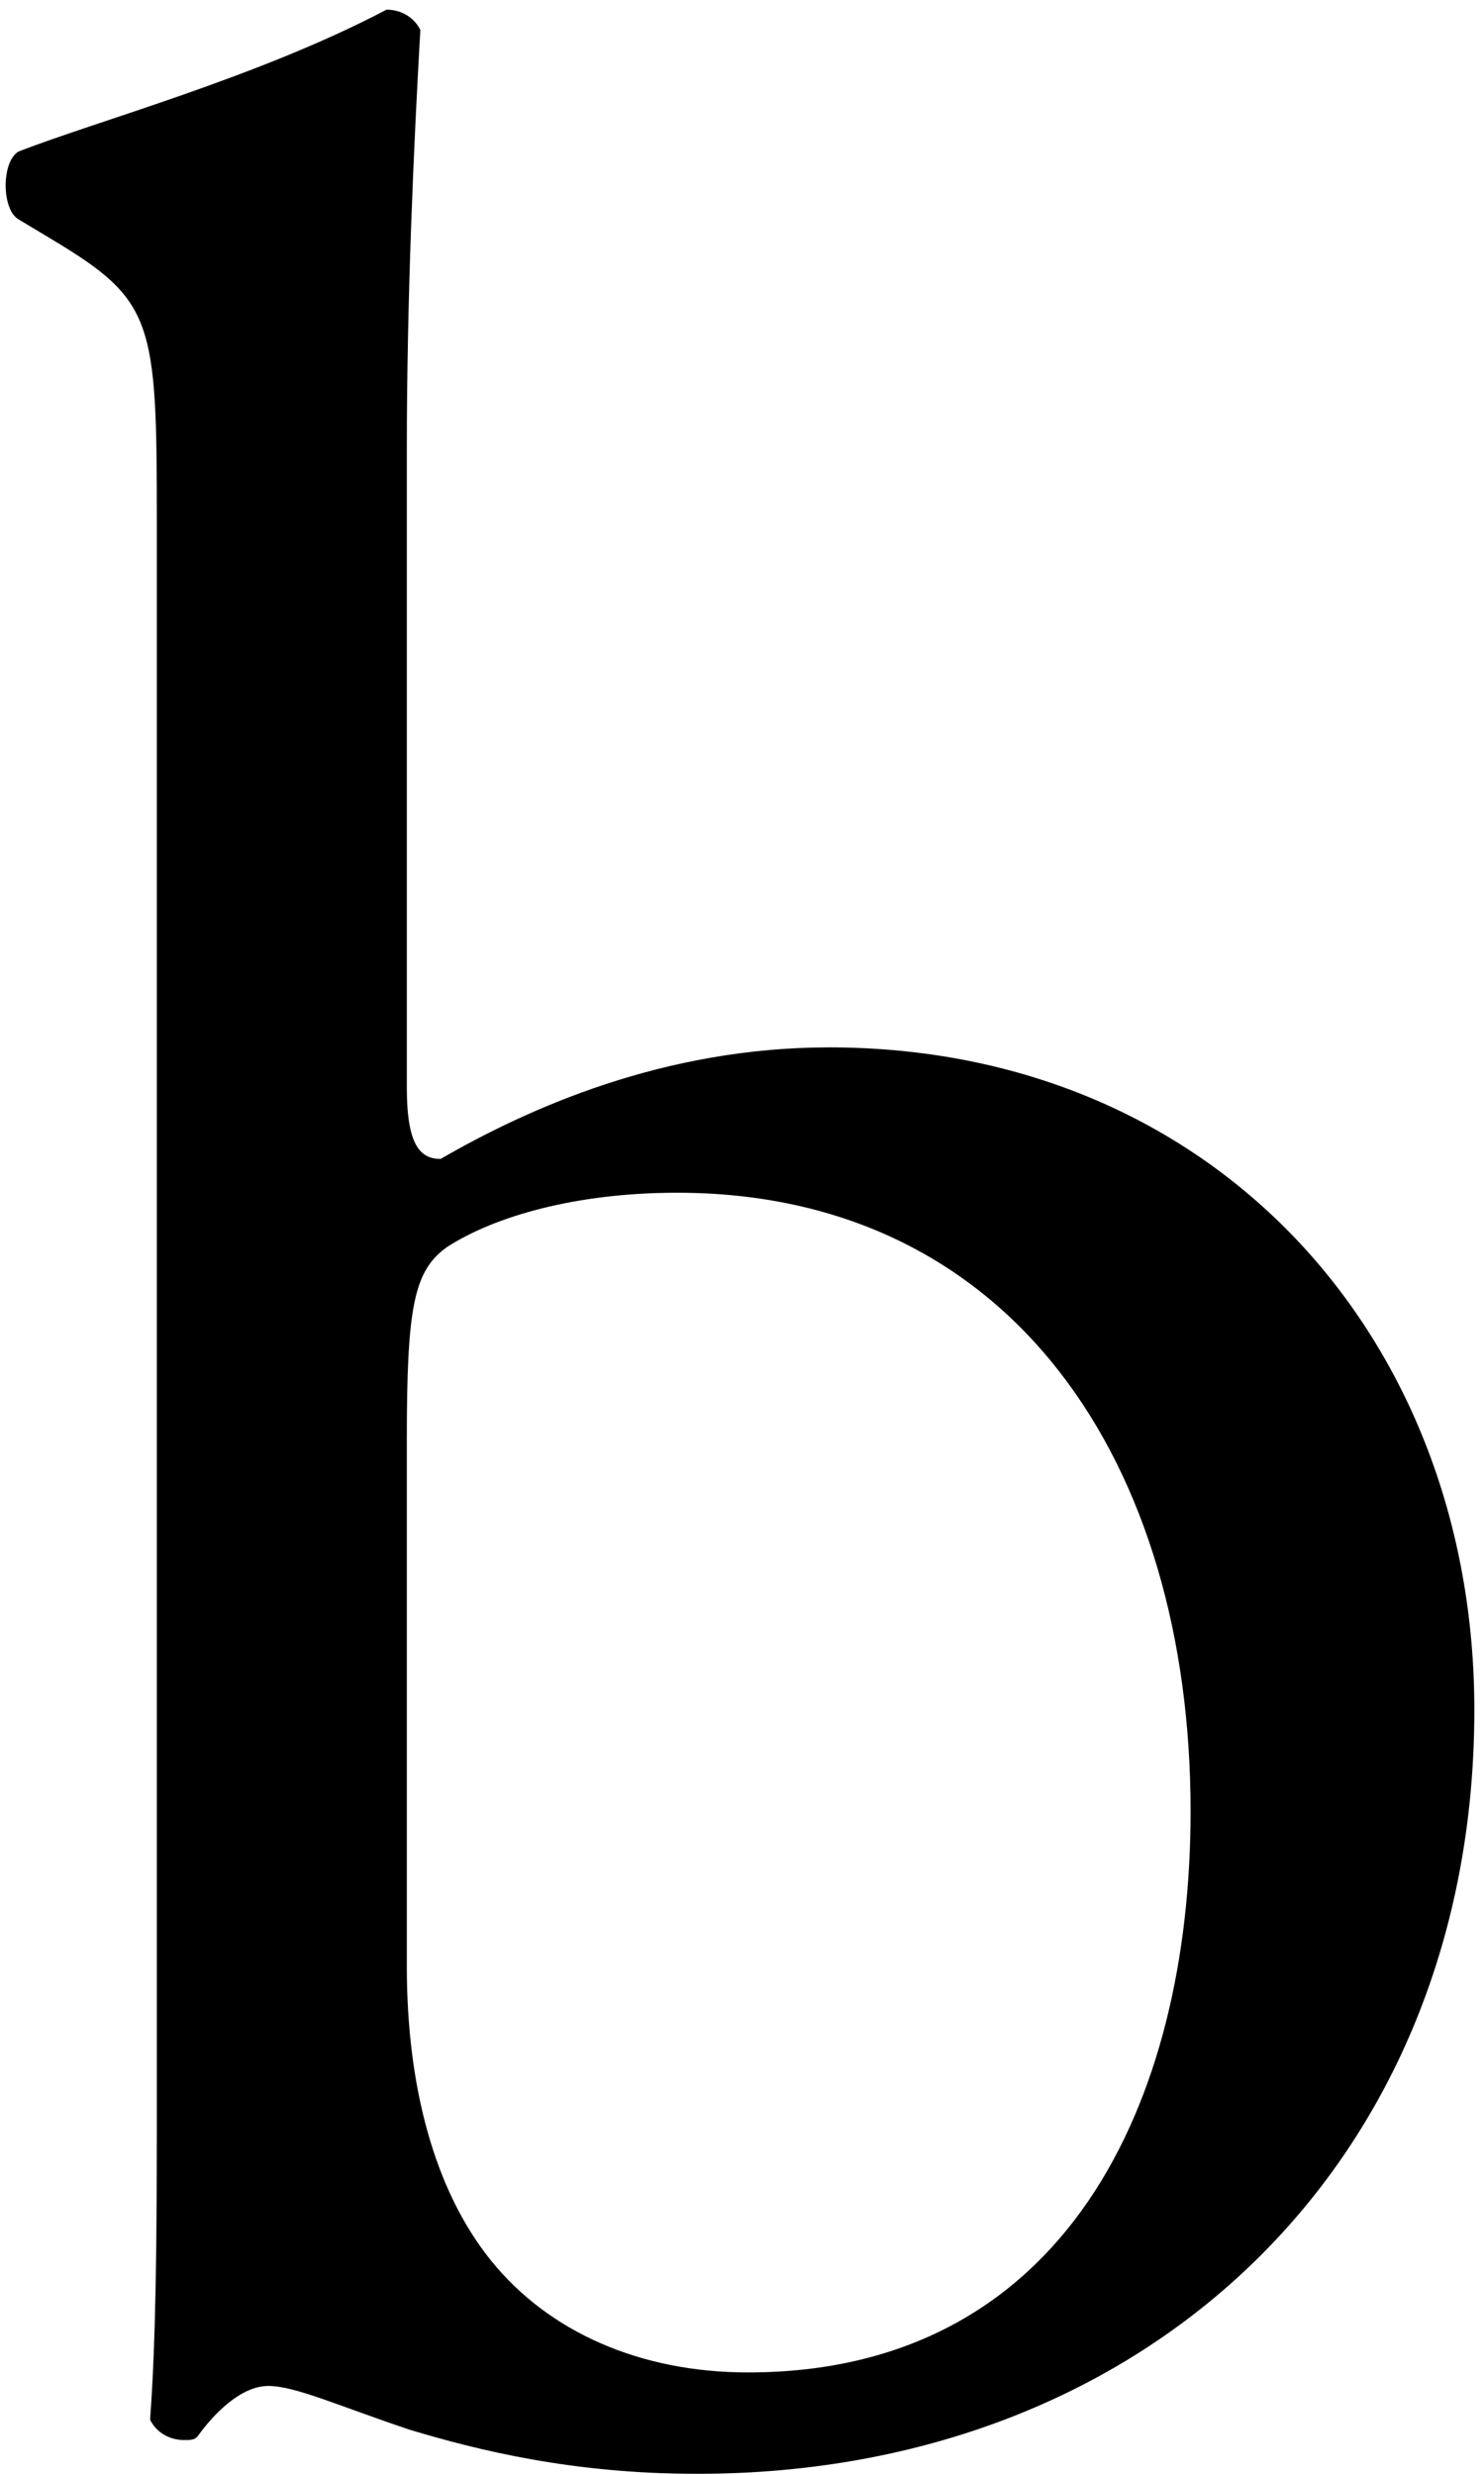 <svg width="123" height="205" viewBox="0 0 123 205" fill="none" xmlns="http://www.w3.org/2000/svg">
<path d="M13 176.64C13 191.2 12.72 196.52 12.44 200.44C13 201.56 14.12 202.12 15.24 202.12C15.8 202.12 16.08 202.12 16.36 201.84C17.76 199.88 20 197.64 22.24 197.64C24.48 197.64 28.12 199.32 34 201.28C39.6 202.96 47.44 204.92 57.8 204.92C95.32 204.92 122.2 178.88 122.2 141.64C122.2 110.84 100.64 86.76 68.72 86.76C55 86.76 43.8 91.8 36.52 96C34.84 96 33.72 94.88 33.72 90.12V37.2C33.72 24.88 34.28 12.28 34.84 2.48C34.28 1.36 33.16 0.8 32.04 0.8C21.4 6.4 7.96 10.04 1.52 12.56C0.12 13.4 0.12 17.32 1.52 18.16L4.32 19.84C12.72 24.88 13 26.56 13 43.08V176.64ZM33.72 119.24C33.72 108.32 34.28 105.24 37.08 103.28C41 100.76 47.72 98.8 56.12 98.8C83.84 98.8 98.68 121.2 98.68 150.04C98.68 174.12 88.32 196.52 62 196.52C53.04 196.52 45.48 193.16 40.72 187.28C35.96 181.4 33.72 172.72 33.72 162.92V119.24Z" fill="black"/>
</svg>
